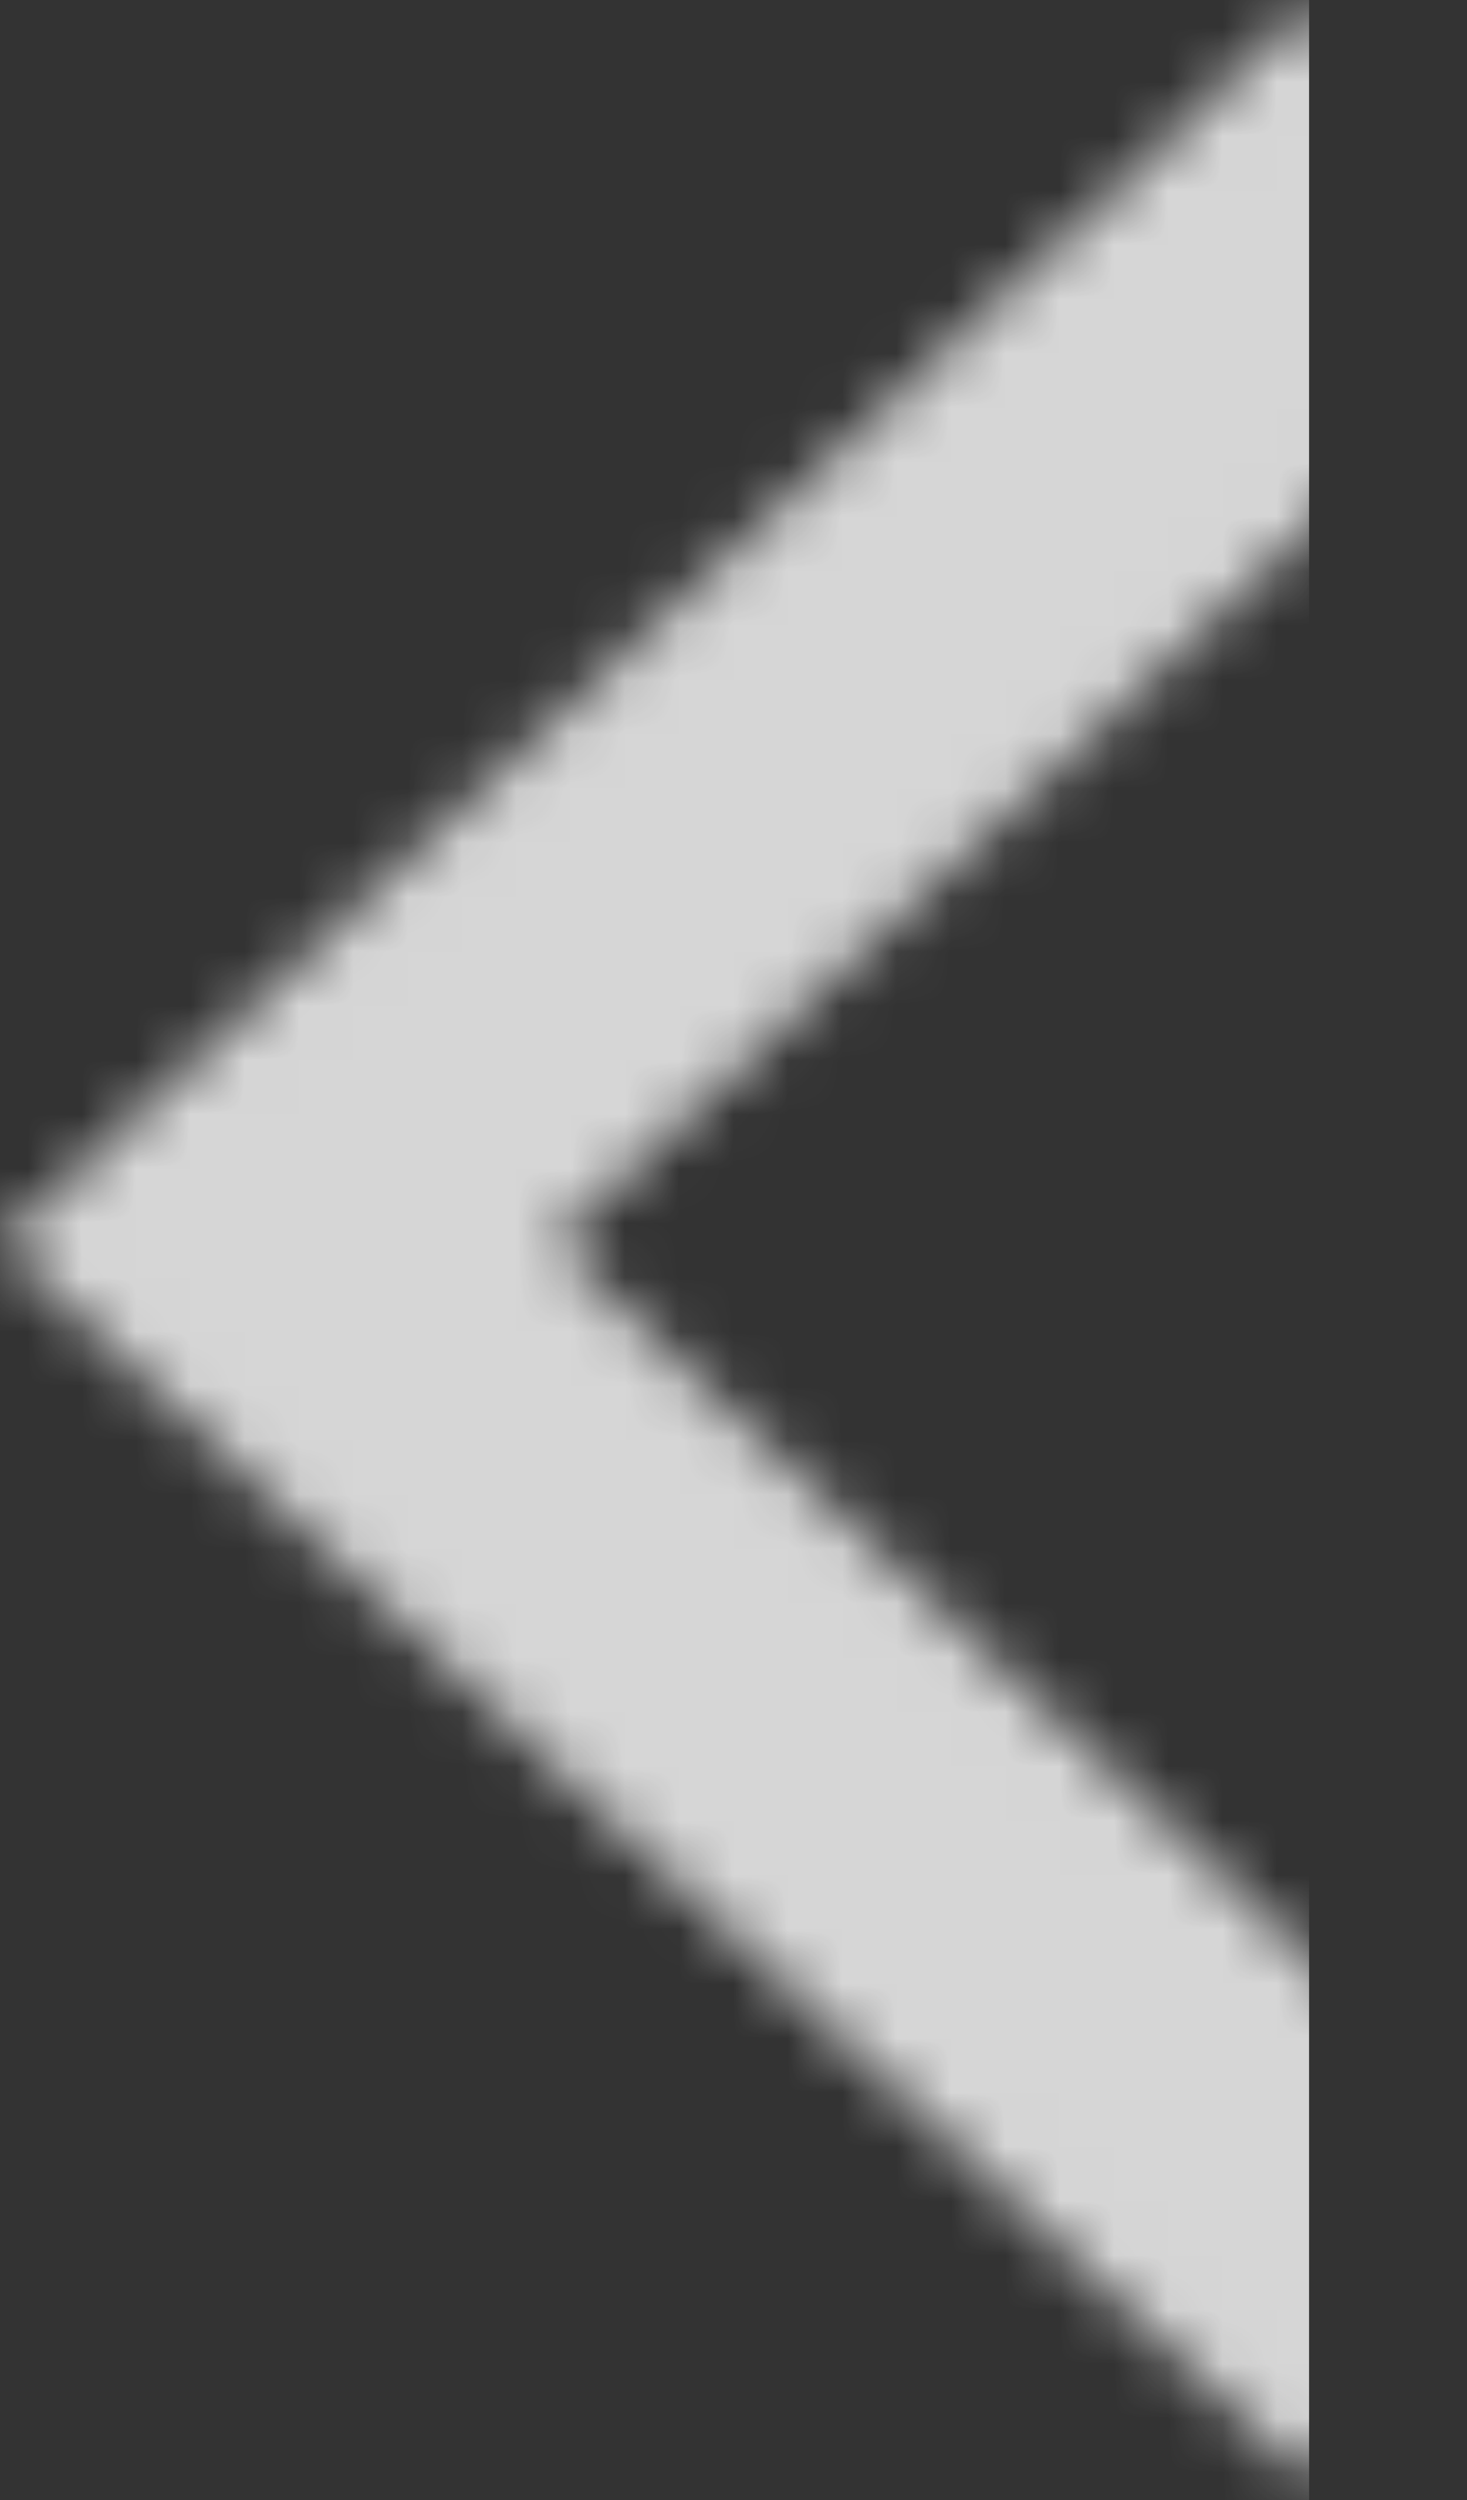 <svg width="27" height="46" viewBox="0 0 27 46" fill="none" xmlns="http://www.w3.org/2000/svg">
<rect x="0" y="0" width="27" height="46" fill="#333333" stroke="none"/>
<g opacity="0.8">
<mask id="mask0_34_8363" style="mask-type:alpha" maskUnits="userSpaceOnUse" x="0" y="0" width="29" height="46">
<path d="M26.593 2.542L5.093 22.881L26.593 43.22" stroke="white" stroke-width="7"/>
</mask>
<g mask="url(#mask0_34_8363)">
<rect width="34" height="58.651" transform="matrix(-1 0 0 1 24.093 -6.444)" fill="white"/>
</g>
</g>
</svg>

